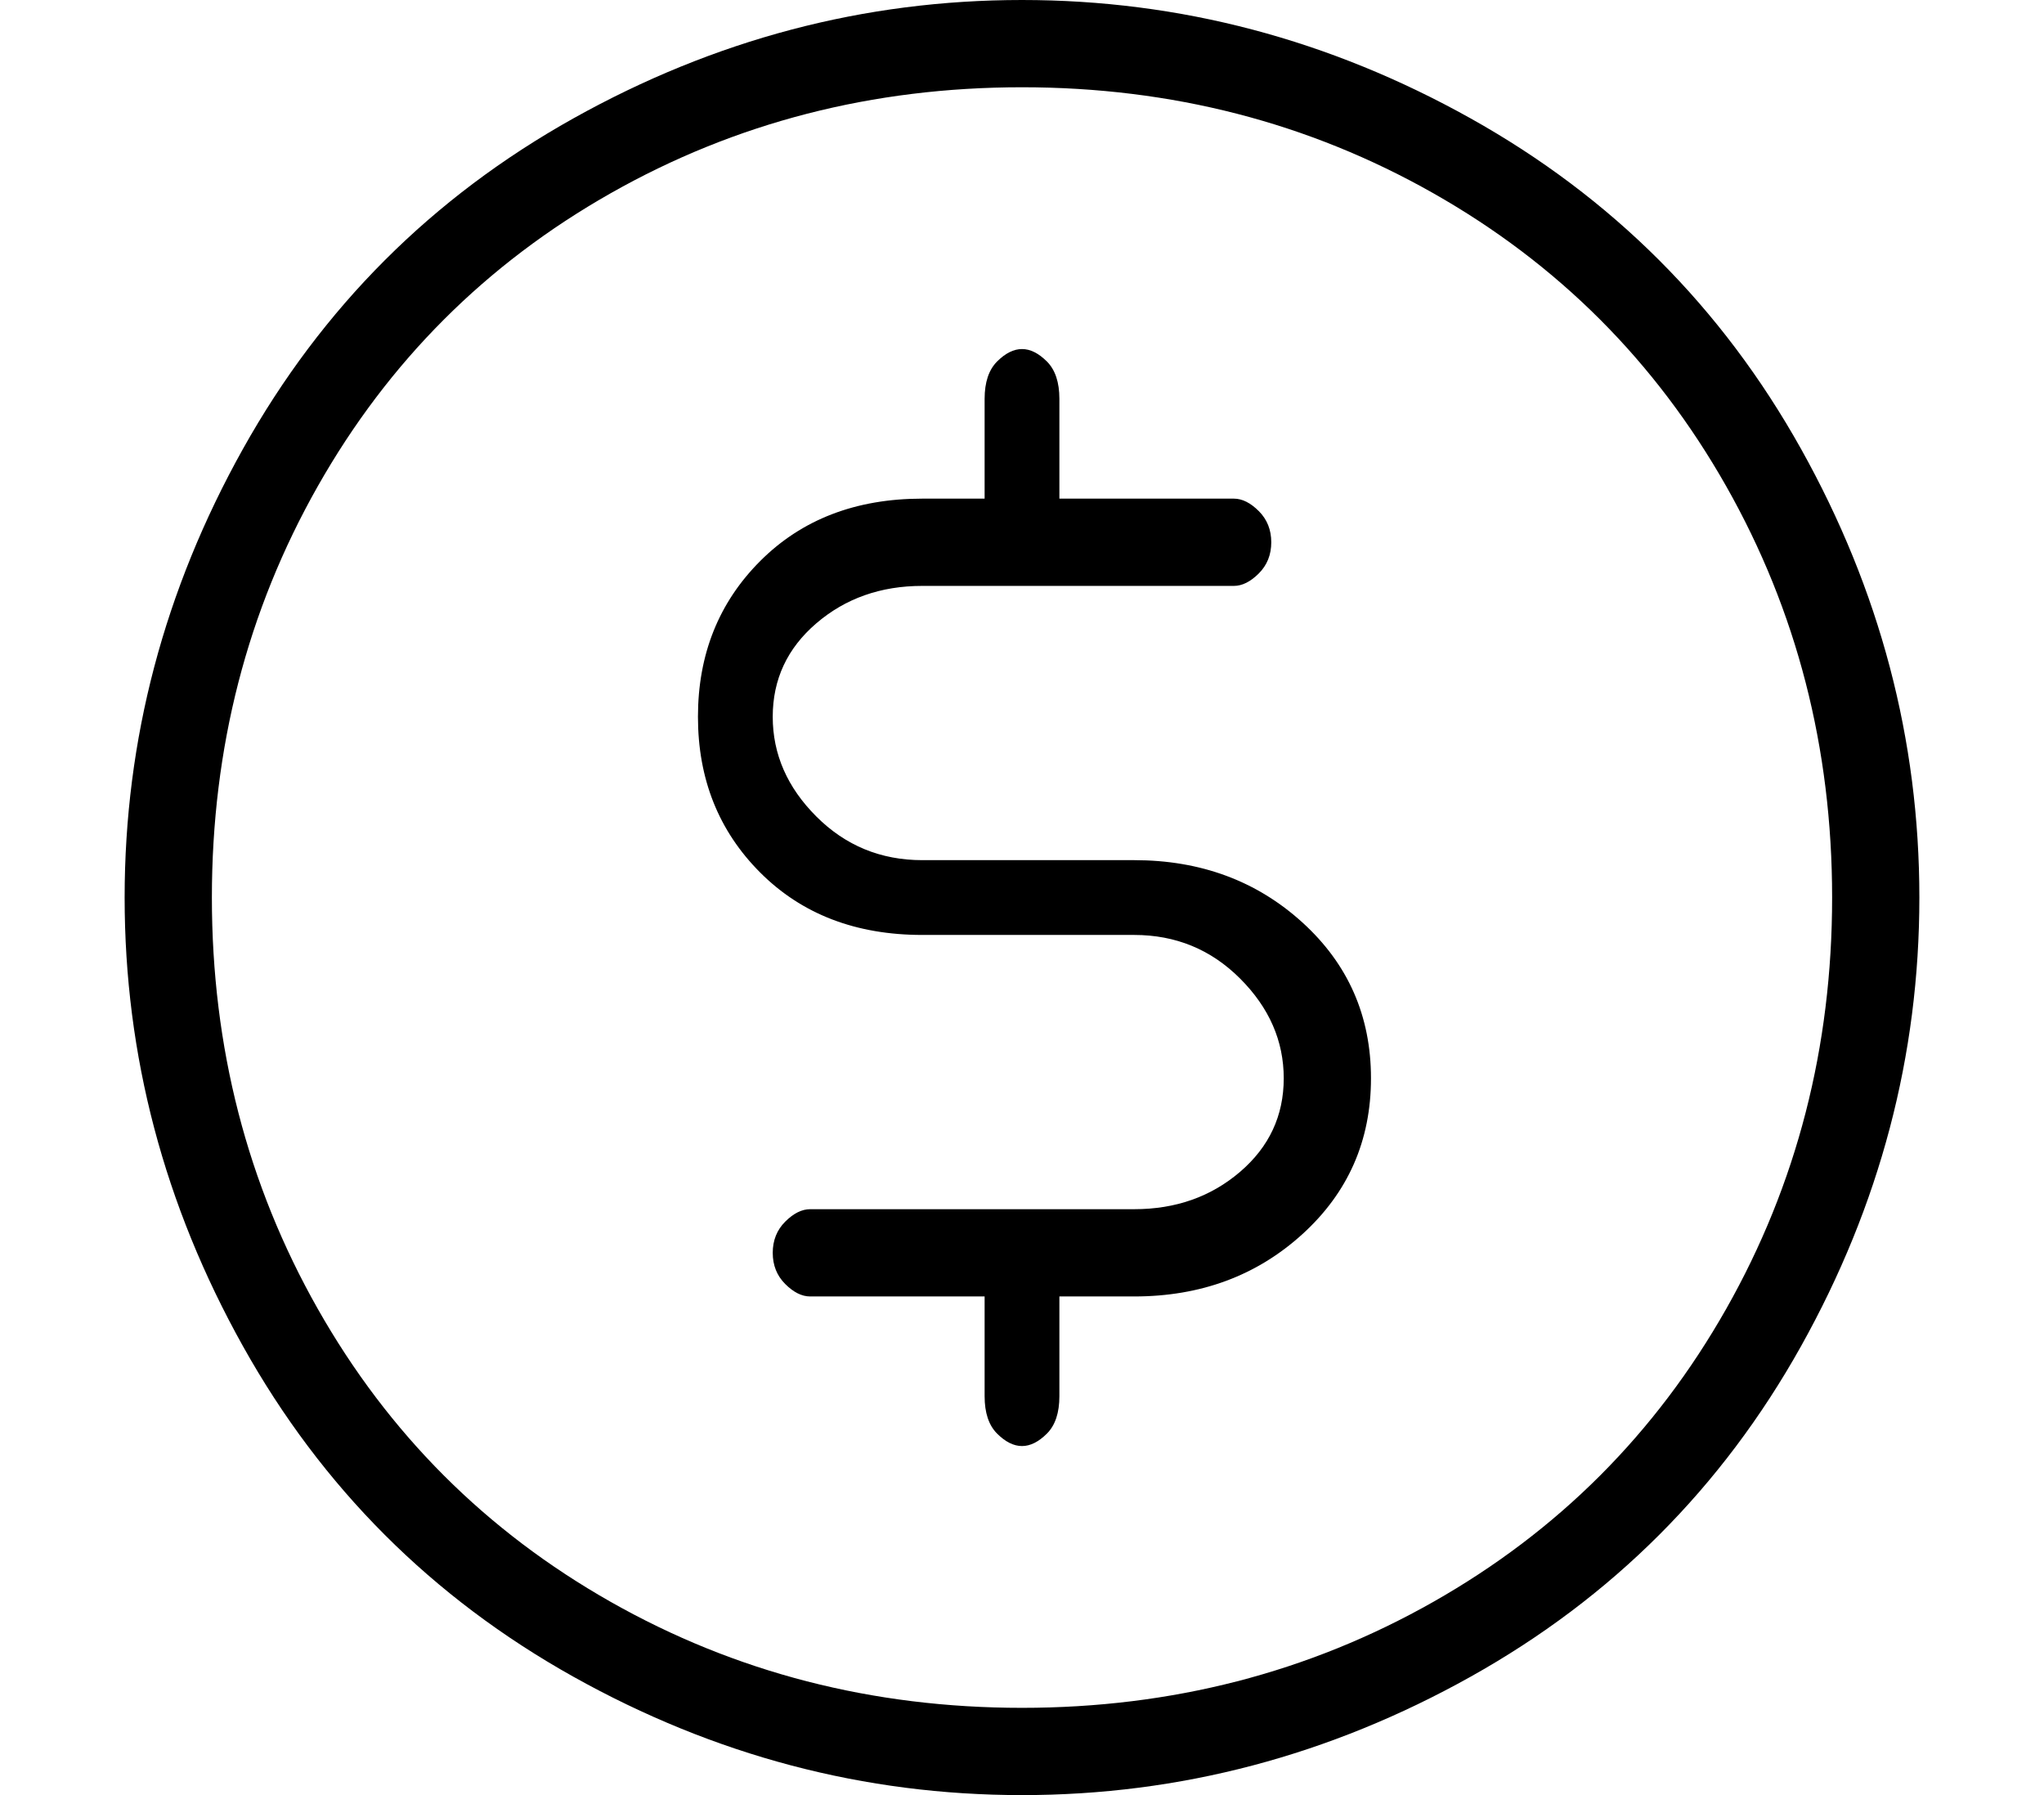 <?xml version="1.0" standalone="no"?>
<!DOCTYPE svg PUBLIC "-//W3C//DTD SVG 1.1//EN" "http://www.w3.org/Graphics/SVG/1.1/DTD/svg11.dtd" >
<svg xmlns="http://www.w3.org/2000/svg" xmlns:xlink="http://www.w3.org/1999/xlink" version="1.1" viewBox="-10 0 164 144">
   <path fill="currentColor"
d="M81 69h-17q-5 0 -8.5 -3.5t-3.5 -8t3.5 -7.5t8.5 -3h25q1 0 2 -1t1 -2.5t-1 -2.5t-2 -1h-14v-8q0 -2 -1 -3t-2 -1t-2 1t-1 3v8h-5q-8 0 -13 5t-5 12.5t5 12.5t13 5h17q5 0 8.5 3.5t3.5 8t-3.5 7.5t-8.5 3h-26q-1 0 -2 1t-1 2.5t1 2.5t2 1h14v8q0 2 1 3t2 1t2 -1t1 -3v-8
h6q8 0 13.5 -5t5.5 -12.5t-5.5 -12.5t-13.5 -5zM72 0q-19 0 -36 9.5t-26.5 26.5t-9.5 36t9.5 36t26.5 26.5t36 9.5t36 -9.5t26.5 -26.5t9.5 -36t-9.5 -36t-26.5 -26.5t-36 -9.5zM72 137q-18 0 -33 -8.5t-23.5 -23.5t-8.5 -33t8.5 -33t23.5 -23.5t33 -8.5t33 8.5t23.5 23.5
t8.5 33t-8.5 33t-23.5 23.5t-33 8.5z" />
</svg>

